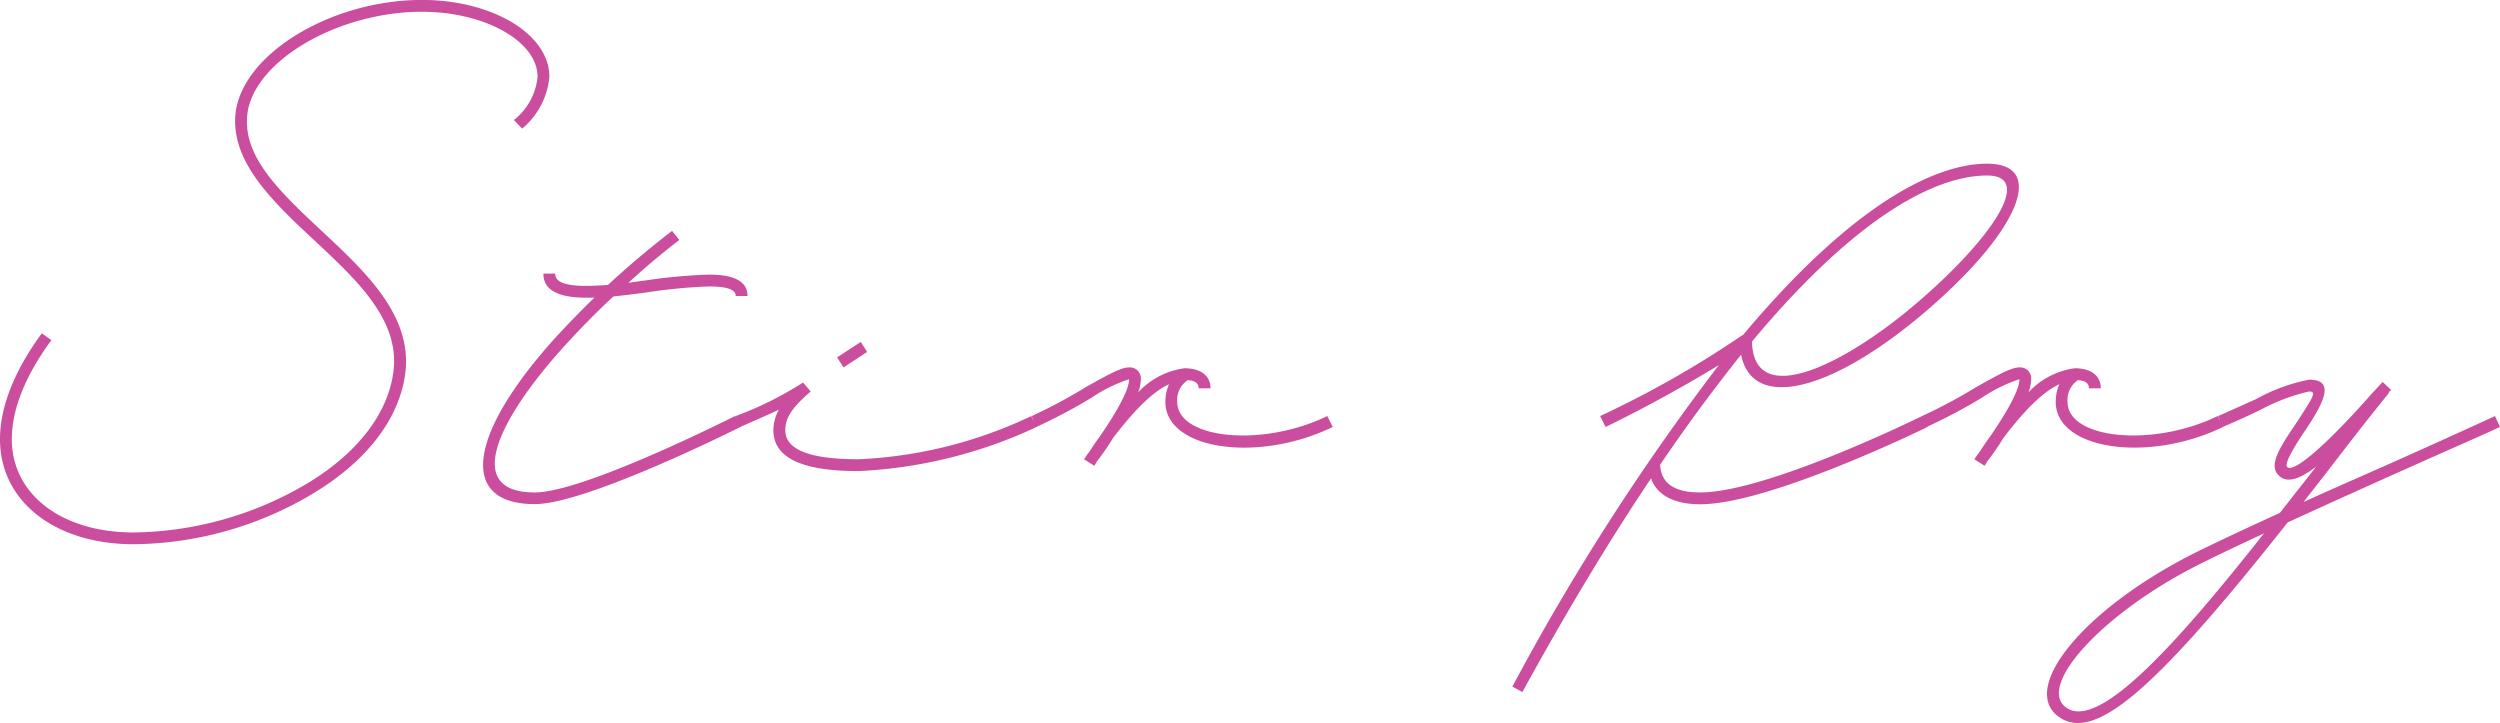<svg xmlns="http://www.w3.org/2000/svg" width="186.932" height="54.063" viewBox="0 0 186.932 54.063">
  <path id="img_10" d="M5.916-9.418C3.842-6.6,2.788-3.876,2.788-1.5c0,4.658,4.114,7.854,10,7.854a26.56,26.56,0,0,0,13.6-3.91c3.876-2.38,6.256-5.508,6.7-8.84.646-4.93-4.012-8.5-7.616-11.968-2.38-2.312-4.318-4.488-4.216-7.072.1-4.08,6.562-8.024,13.09-8.024,4.692,0,8.636,2.21,8.636,4.862a4.654,4.654,0,0,1-1.768,3.23l.612.646a5.679,5.679,0,0,0,2.04-3.876c0-3.2-4.284-5.746-9.52-5.746-7,0-13.838,4.284-13.974,8.874-.1,2.924,2.074,5.406,4.488,7.752,3.638,3.5,7.922,6.766,7.344,11.186C31.79-3.434,29.58-.544,25.942,1.7A26.029,26.029,0,0,1,12.784,5.474c-5.406,0-9.112-2.856-9.112-6.97,0-2.21.986-4.726,2.958-7.412Zm36.856,11.9c-5.44,0-2.72-5.542,2.346-11.084,1.088-1.19,2.278-2.414,3.536-3.57.884-.1,1.8-.2,2.72-.34a39.478,39.478,0,0,1,4.42-.408c1.394,0,2.006.238,2.006.714h.884c0-1.088-.986-1.6-2.89-1.6a40.242,40.242,0,0,0-4.556.408l-1.462.2c1.224-1.122,2.516-2.21,3.808-3.2l-.544-.68c-1.632,1.258-3.264,2.618-4.794,4.046-.578.034-1.122.068-1.632.068-1.632,0-2.312-.306-2.312-.918h-.884c0,1.224,1.088,1.8,3.2,1.8h.612c-.986.952-1.9,1.9-2.788,2.856-6.664,7.31-7.412,12.58-1.666,12.58,3.91,0,15.4-5.78,15.4-5.78l-.408-.816S46.478,2.482,42.772,2.482ZM67.626-8.024l-.476-.748L65.382-7.616l.476.748ZM79.9-3.23A33.372,33.372,0,0,1,66.98,0c-3.74,0-5.474-.748-5.474-2.176,0-.918.51-1.7,1.9-2.89l-.578-.68-.034.034a26.025,26.025,0,0,1-5,2.482l.34.816c1.156-.51,2.108-.918,2.89-1.292a3.226,3.226,0,0,0-.408,1.53c0,2.074,2.142,3.06,6.358,3.06a35.139,35.139,0,0,0,13.328-3.3Zm22.134,0c-4.9,2.38-11.22,1.7-11.22-1.054A1.754,1.754,0,0,1,91.6-5.916q.816.051.816.612H93.3c0-.986-.782-1.5-1.938-1.5A5.752,5.752,0,0,0,87.89-5a2.825,2.825,0,0,0,.2-.952.823.823,0,0,0-.85-.918c-.544,0-1.258.34-3.3,1.5A39.564,39.564,0,0,1,79.934-3.23l.34.816A41.2,41.2,0,0,0,84.388-4.59,11.373,11.373,0,0,1,87.21-5.984v.034c0,.884-1.224,2.856-2.21,4.284-.306.408-.544.782-.748,1.088-.238.306-.374.544-.408.578l.748.476h.034L84.8.17A17.882,17.882,0,0,0,86.02-1.6C87.142-3.06,88.706-4.93,90.2-5.61a3.178,3.178,0,0,0-.272,1.326c0,3.57,6.9,4.59,12.512,1.87ZM151.368-22.1c-3.468,0-9.554,2.448-18.258,12.818h-.034A75.292,75.292,0,0,1,122.434-3.23l.408.816c3.162-1.53,6.29-3.3,8.466-4.624A176.283,176.283,0,0,0,115.872,17l.748.408c3.434-6.256,6.63-11.526,9.622-15.98.442,1.258,1.734,1.938,3.672,1.938,5.236,0,17-5.78,17-5.78l-.408-.816s-11.56,5.712-16.592,5.712c-1.938,0-2.924-.68-2.992-2.074,2.142-3.162,4.182-5.882,6.052-8.228.85,4.318,7,2.754,14.314-3.672C153.884-17.306,155.754-22.1,151.368-22.1Zm-4.692,9.928c-5.644,5-12.784,8.6-12.886,3.366,8.432-10.1,14.246-12.41,17.578-12.41C154.87-21.216,151.742-16.626,146.676-12.172Zm21.93,8.942c-4.9,2.38-11.22,1.7-11.22-1.054a1.754,1.754,0,0,1,.782-1.632q.816.051.816.612h.884c0-.986-.782-1.5-1.938-1.5A5.752,5.752,0,0,0,154.462-5a2.825,2.825,0,0,0,.2-.952.823.823,0,0,0-.85-.918c-.544,0-1.258.34-3.3,1.5a39.561,39.561,0,0,1-4.012,2.142l.34.816A41.2,41.2,0,0,0,150.96-4.59a11.373,11.373,0,0,1,2.822-1.394v.034c0,.884-1.224,2.856-2.21,4.284-.306.408-.544.782-.748,1.088-.238.306-.374.544-.408.578l.748.476h.034l.17-.306A17.881,17.881,0,0,0,152.592-1.6c1.122-1.462,2.686-3.332,4.182-4.012a3.178,3.178,0,0,0-.272,1.326c0,3.57,6.9,4.59,12.512,1.87Zm21.114.816-.374-.816c-1.7.782-4.012,1.836-6.6,2.992-2.414,1.088-5.1,2.244-7.718,3.434l1.7-2.176C178.4-1.156,180-3.23,181.424-4.964L181.39-5a.9.9,0,0,1,.2-.17l-.646-.612-.816.884C176.494-.782,174.25,1.02,173.808.578c-.17-.17.1-.884,1.36-2.754,1.632-2.414,2.074-3.774.272-3.774a13.508,13.508,0,0,0-3.978,1.462c-.85.374-1.8.816-2.822,1.258l.34.816c1.054-.442,2.006-.884,2.856-1.292a14.291,14.291,0,0,1,3.6-1.36c.578,0,.374.34-.986,2.414-1.326,1.938-2.006,3.128-1.292,3.842.578.612,1.5.374,2.822-.646l-2.72,3.468C171.088,5,168.98,5.984,167.11,6.9c-8.466,4.182-13.6,10.4-10.2,12.478,2.72,1.632,7.276-2.448,16.932-14.654C176.936,3.3,180.2,1.836,183.09.544,185.674-.612,188.02-1.632,189.72-2.414ZM157.386,18.632c-2.516-1.5,2.584-7.208,10.132-10.914,1.428-.714,2.958-1.428,4.556-2.176C166.056,13.158,159.936,20.2,157.386,18.632Z" transform="translate(-2.788 34.34)" fill="#cb4d9d"/>
</svg>
